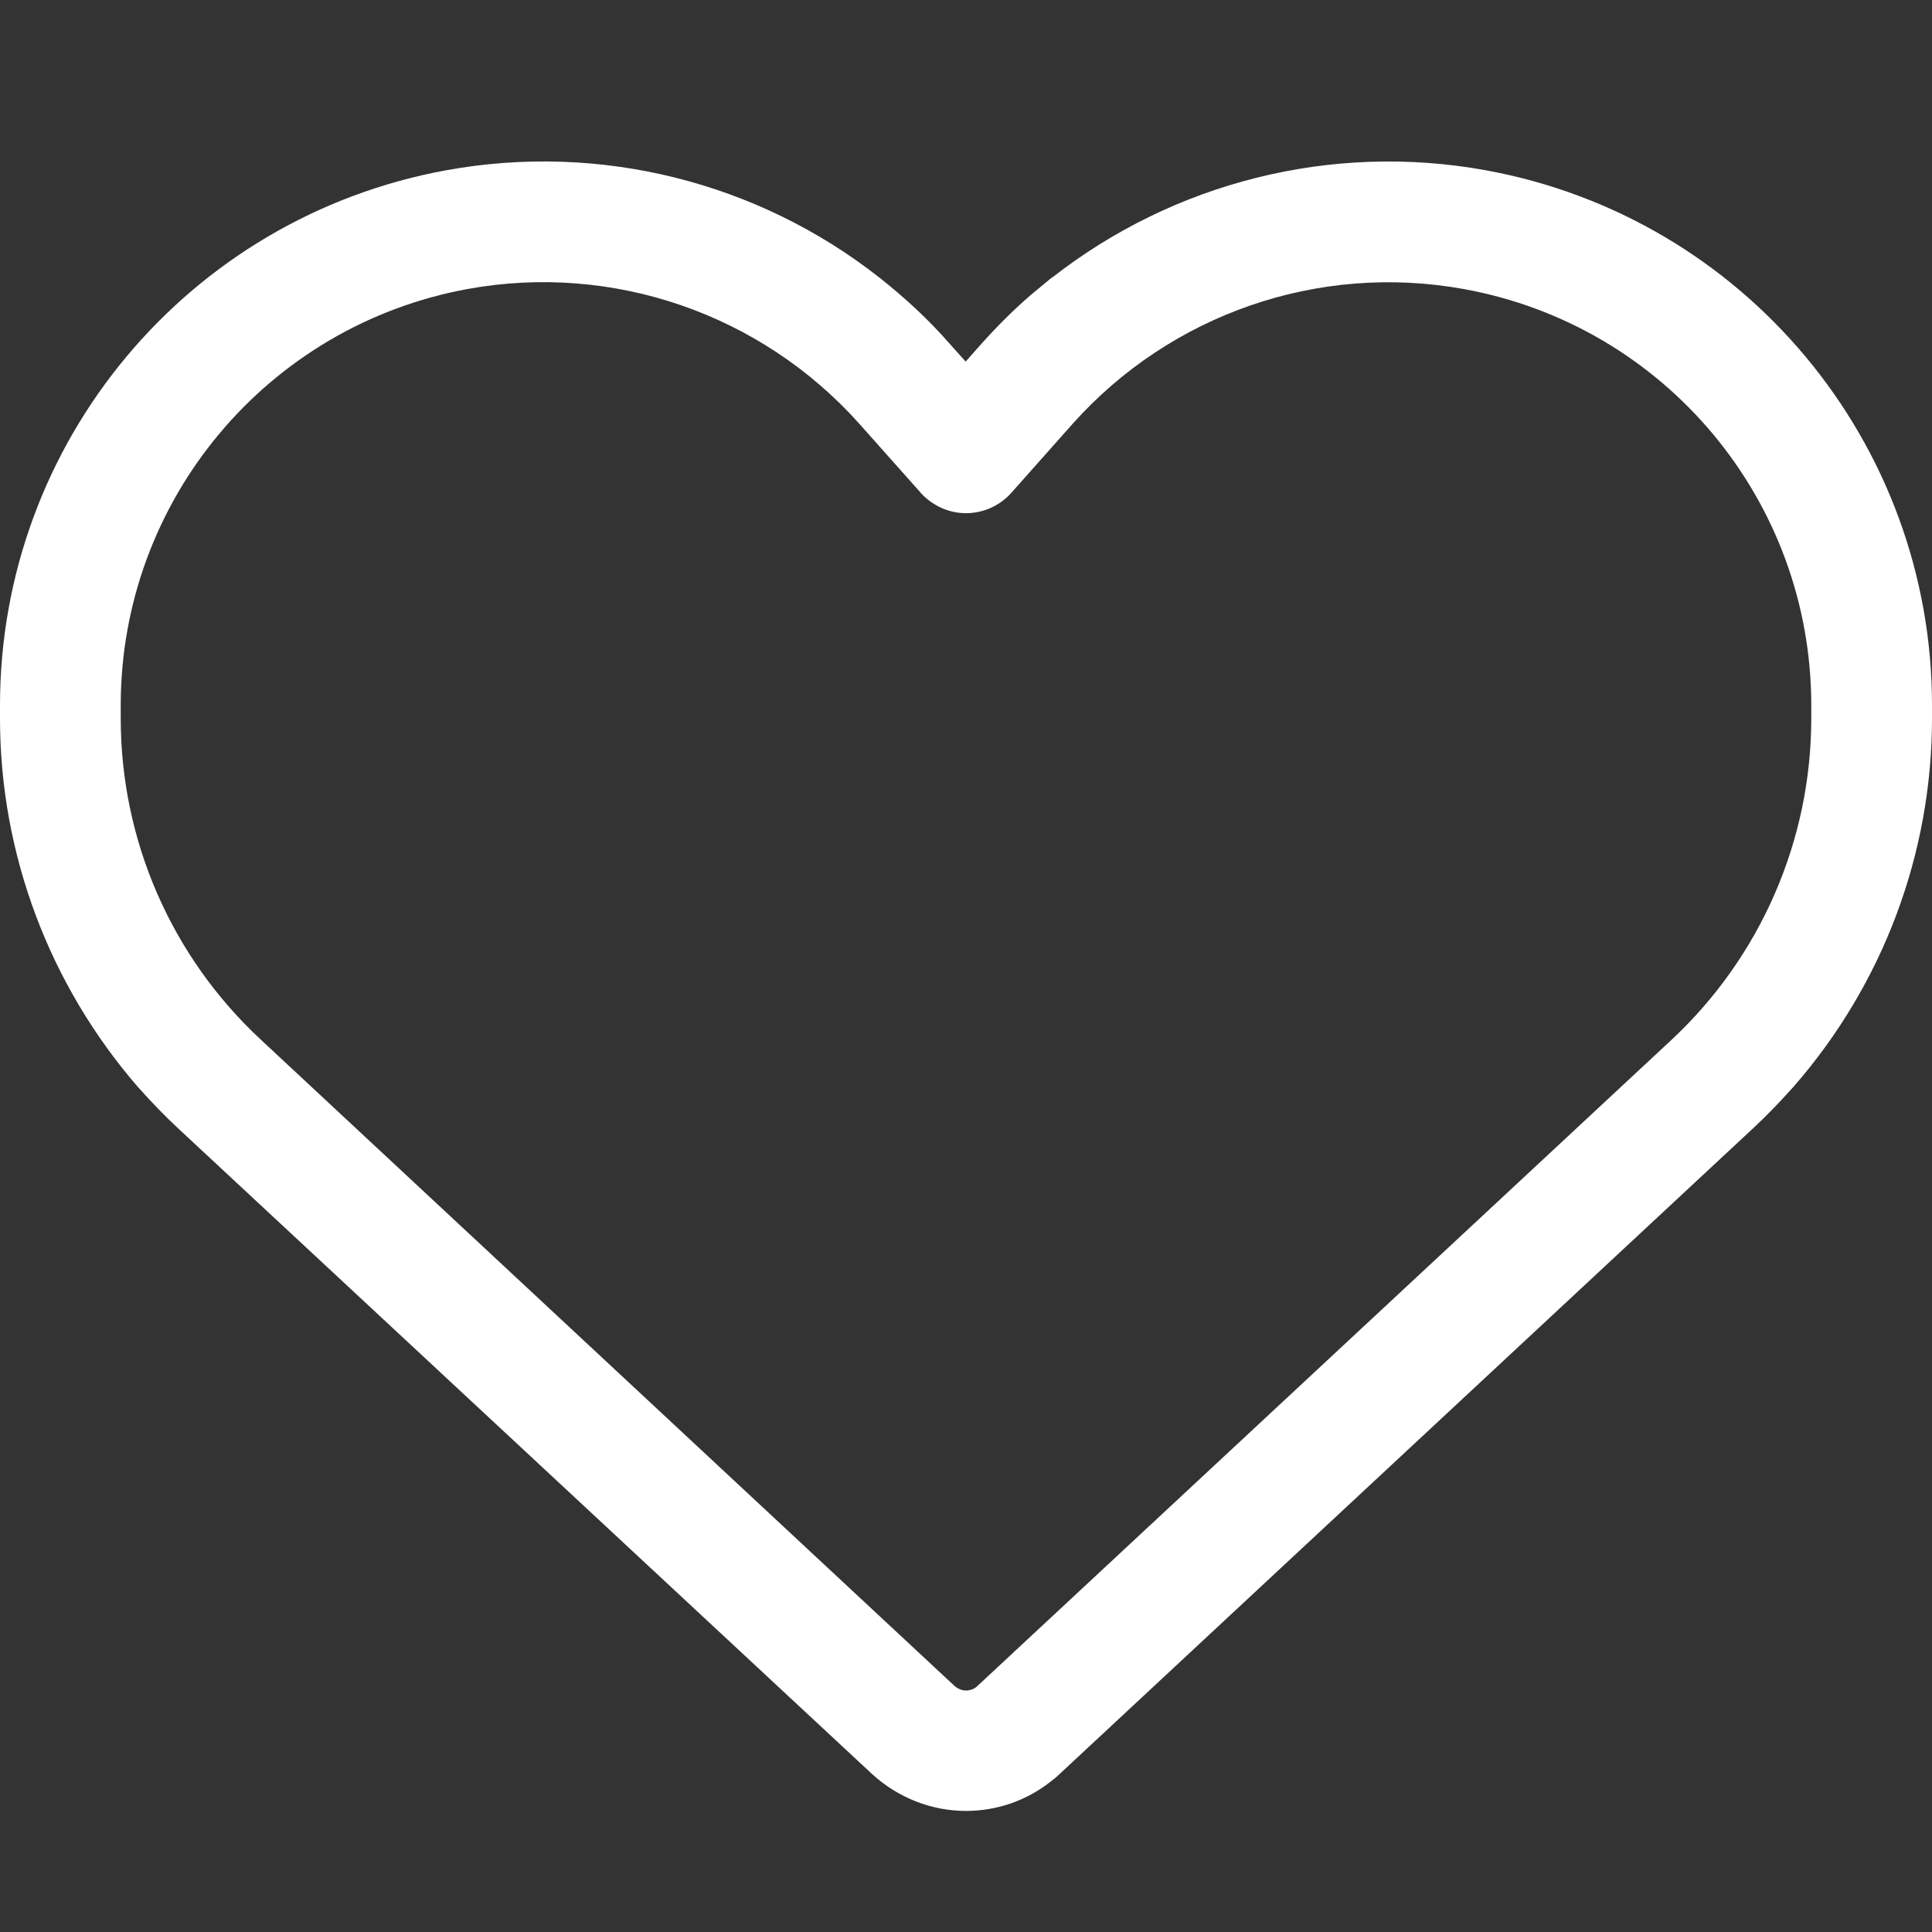 <?xml version="1.0" encoding="UTF-8"?>
<svg xmlns="http://www.w3.org/2000/svg" xmlns:xlink="http://www.w3.org/1999/xlink" width="45px" height="45px" viewBox="0 0 45 45" version="1.1">
<rect x="0" y="0" width="45" height="45" fill="#333333" stroke="none"/>
<g id="surface1">
<path style=" stroke:none;fill-rule:nonzero;fill:rgb(100%,100%,100%);fill-opacity:1;" d="M 21.445 11.477 L 20.391 10.293 L 20.023 9.879 C 17.734 7.312 14.281 6.117 10.898 6.73 C 6.215 7.586 2.812 11.664 2.812 16.426 L 2.812 16.734 C 2.812 19.574 3.992 22.281 6.074 24.215 L 22.234 39.27 C 22.305 39.332 22.402 39.375 22.5 39.375 C 22.598 39.375 22.695 39.34 22.766 39.27 L 38.938 24.215 C 41.008 22.281 42.188 19.574 42.188 16.734 L 42.188 16.426 C 42.188 11.664 38.785 7.586 34.102 6.734 C 30.719 6.117 27.266 7.312 24.977 9.879 L 24.609 10.293 L 23.555 11.48 C 23.289 11.777 22.906 11.953 22.5 11.953 C 22.094 11.953 21.719 11.777 21.445 11.48 Z M 24.512 6.461 C 27.336 4.254 31 3.312 34.602 3.965 C 40.625 5.062 45 10.309 45 16.426 L 45 16.734 C 45 19.898 43.848 22.938 41.781 25.305 C 41.484 25.637 41.176 25.961 40.844 26.27 L 24.672 41.328 C 24.602 41.398 24.523 41.457 24.441 41.52 C 23.887 41.949 23.203 42.18 22.5 42.18 C 21.691 42.18 20.918 41.871 20.32 41.328 L 4.148 26.281 C 3.816 25.973 3.508 25.648 3.207 25.312 C 1.152 22.938 0 19.898 0 16.734 L 0 16.426 C 0 10.309 4.375 5.062 10.398 3.965 C 13.992 3.312 17.656 4.246 20.477 6.461 C 21.066 6.926 21.621 7.434 22.121 8.008 L 22.492 8.422 L 22.859 8.008 C 23.23 7.594 23.617 7.207 24.027 6.855 C 24.188 6.723 24.344 6.594 24.504 6.461 Z M 24.512 6.461 "/>
</g>
</svg>
